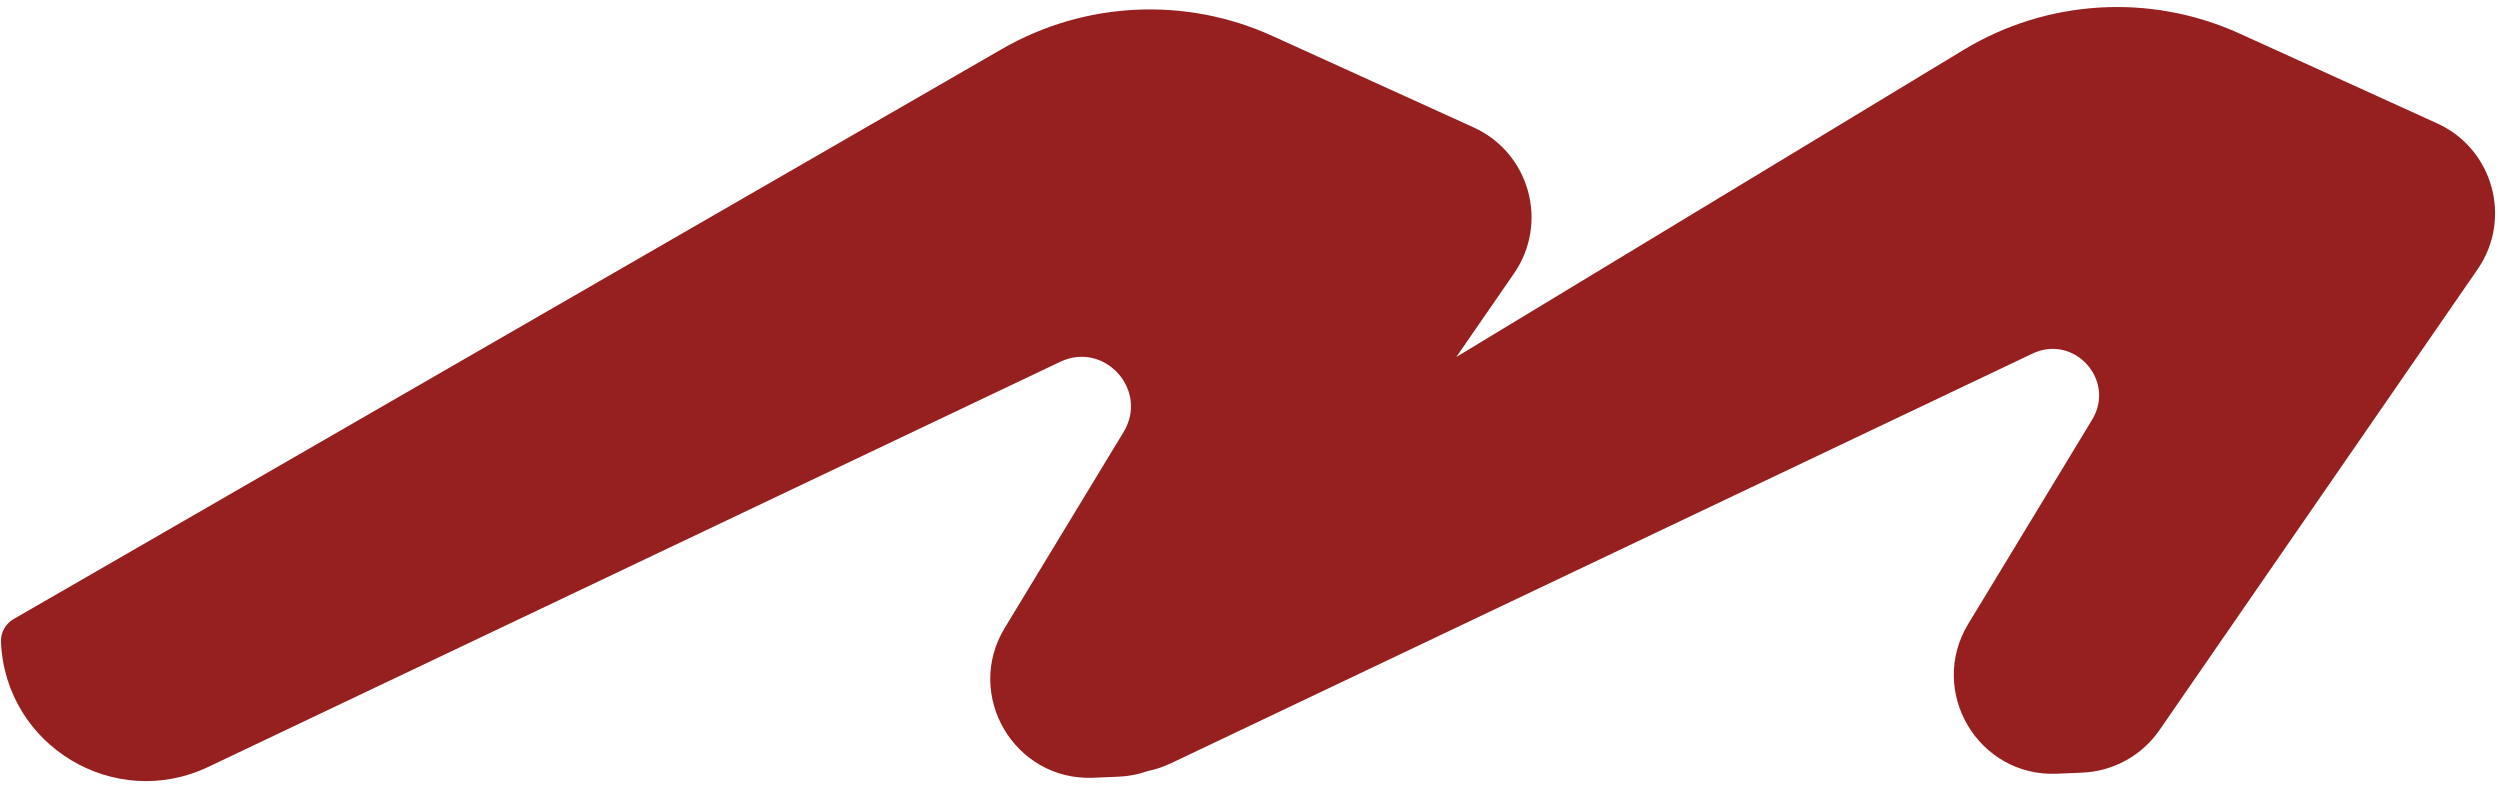 <svg width="314" height="99" viewBox="0 0 314 99" fill="none" xmlns="http://www.w3.org/2000/svg">
<path fill-rule="evenodd" clip-rule="evenodd" d="M1.706 77.755L125.836 6.16C136.237 0.161 148.893 -0.45 159.824 4.519L185.088 16.002C192.122 19.199 194.553 27.981 190.162 34.34L182.915 44.837L246.633 6.262C257.143 -0.101 270.116 -0.866 281.301 4.218L306.107 15.494C313.142 18.691 315.572 27.473 311.182 33.832L271.232 91.697C269.022 94.897 265.44 96.876 261.554 97.042L258.349 97.179C248.452 97.601 242.078 86.822 247.217 78.353L262.776 52.708C265.781 47.755 260.513 41.923 255.281 44.411L147.091 95.858C146.111 96.323 145.123 96.651 144.139 96.852C142.992 97.258 141.779 97.497 140.534 97.55L137.33 97.687C127.432 98.109 121.058 87.33 126.197 78.861L141.122 54.262C144.315 48.999 138.717 42.801 133.157 45.445L26.164 96.322C14.371 101.929 0.68 93.682 0.123 80.636C0.073 79.456 0.683 78.345 1.706 77.755Z" fill="#962020"/>
</svg>

